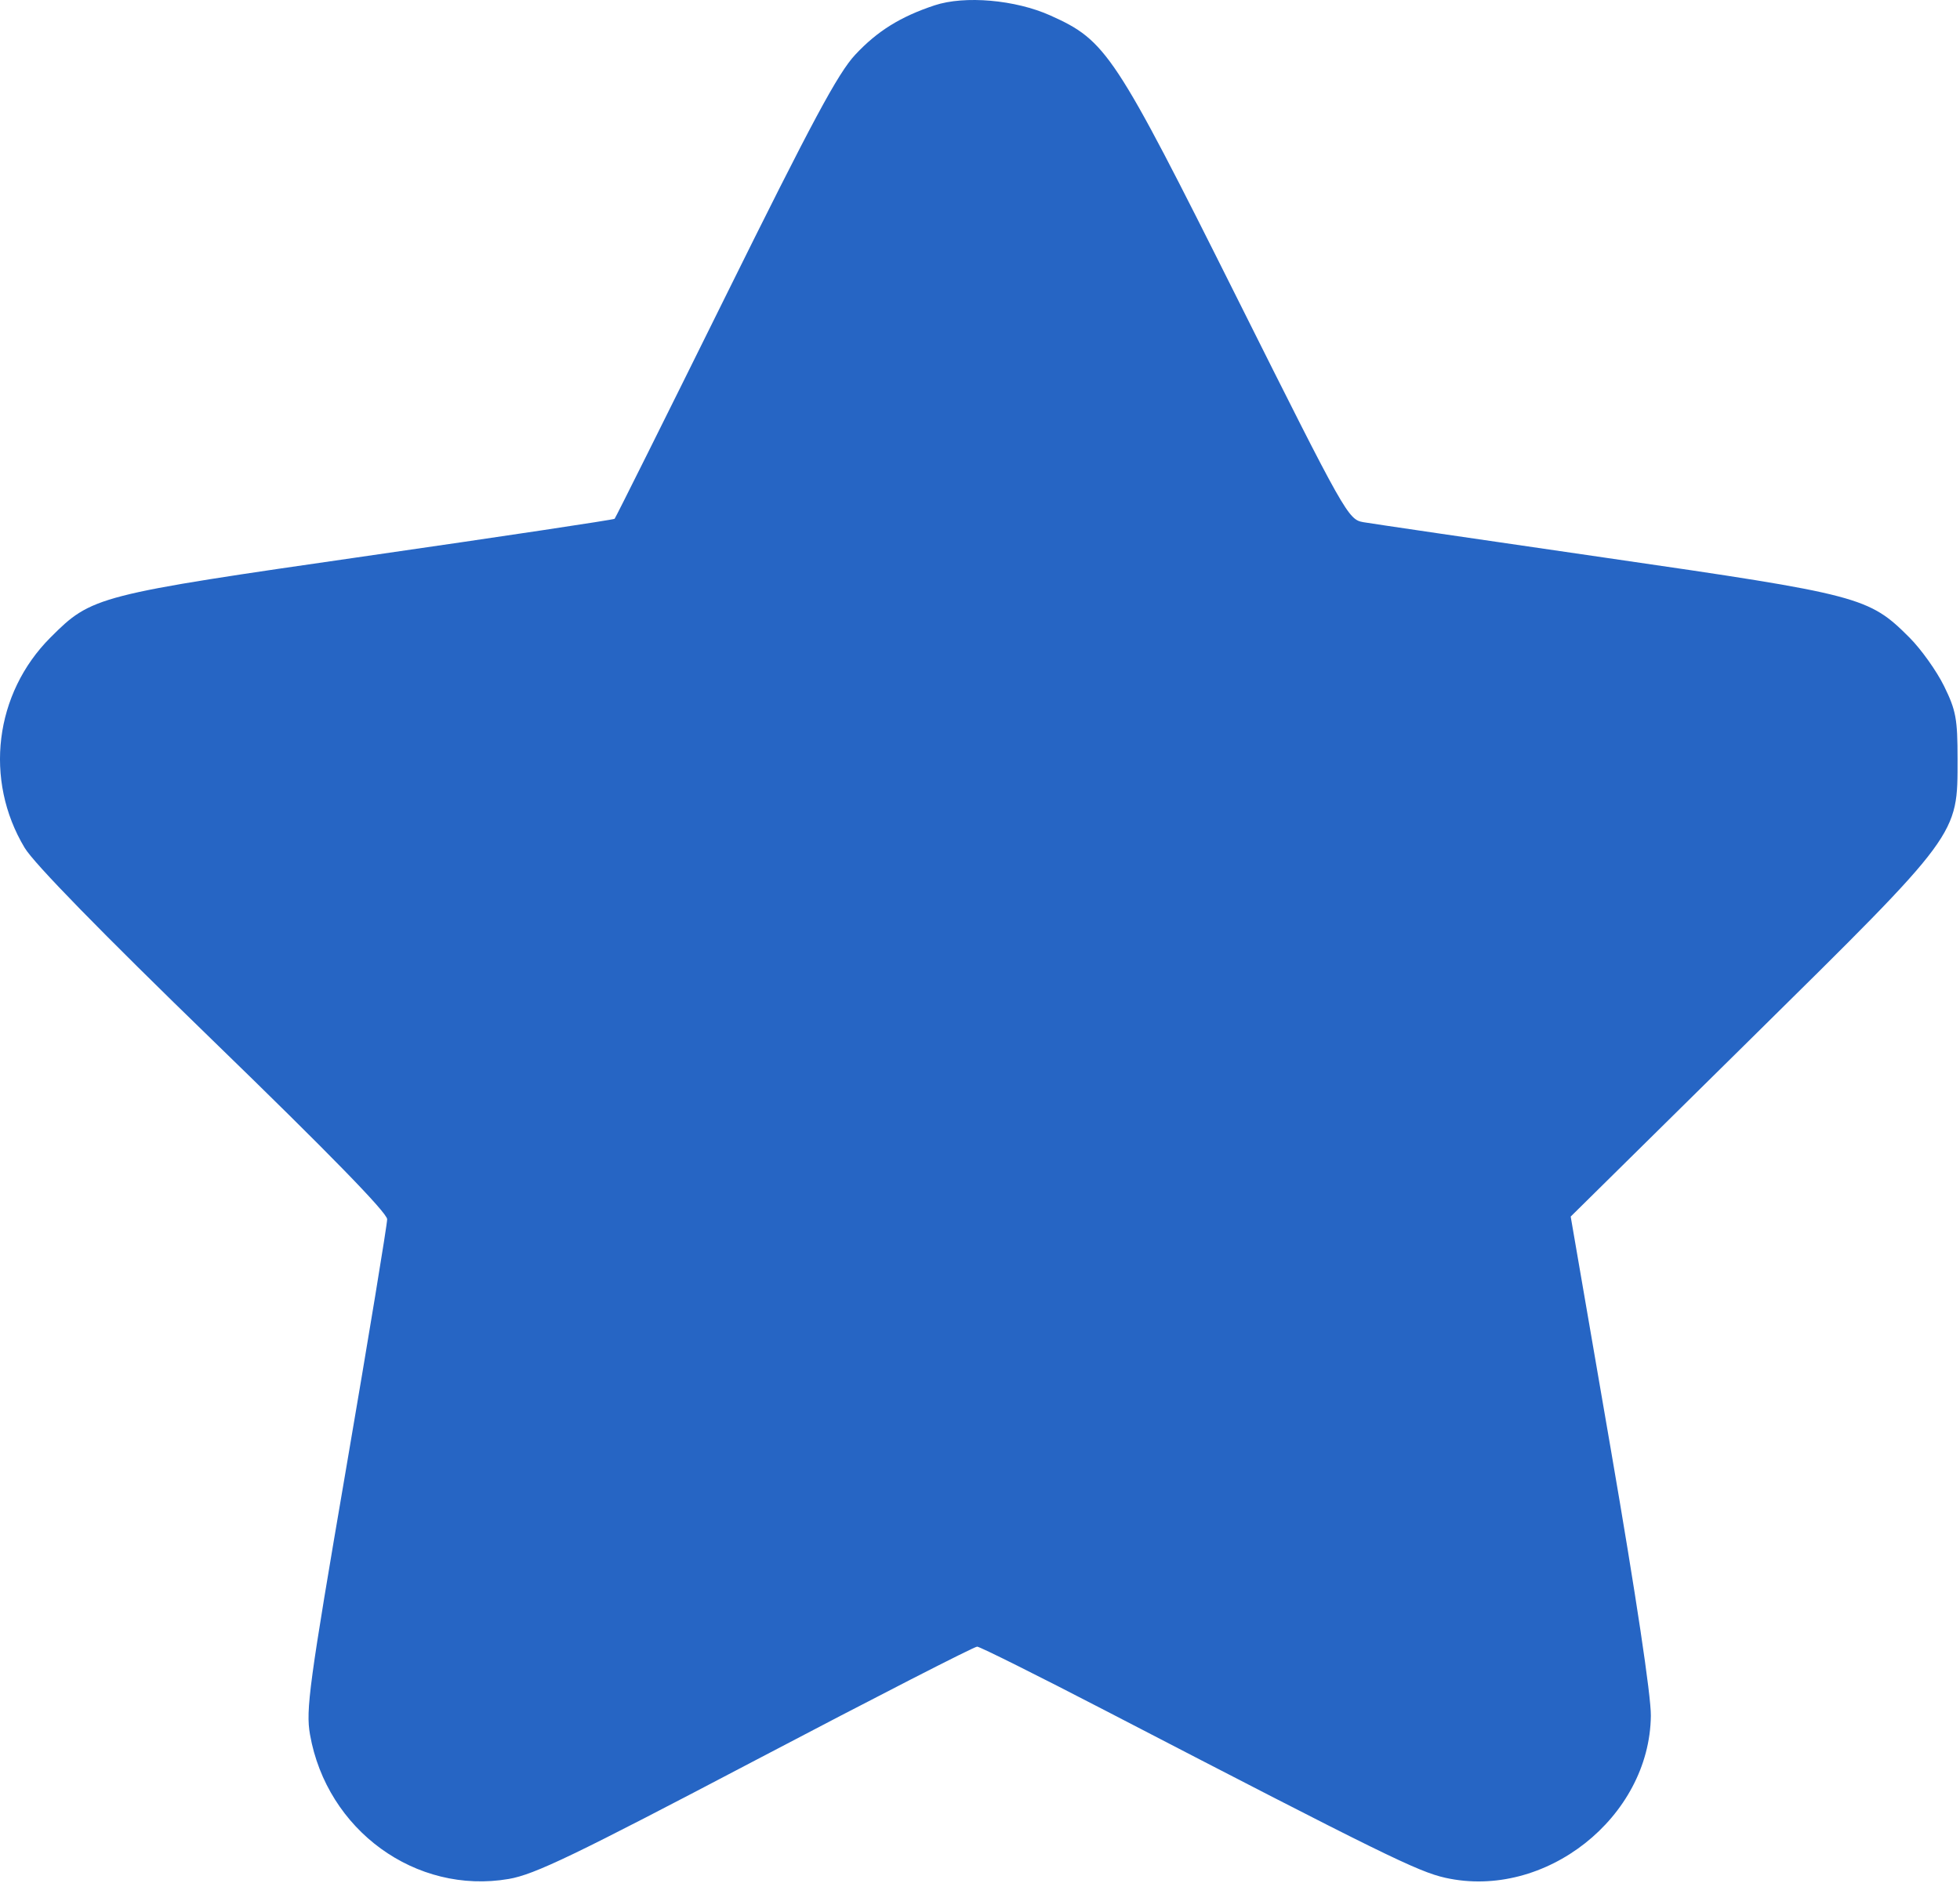 <?xml version="1.0" encoding="UTF-8"?> <svg xmlns="http://www.w3.org/2000/svg" width="410" height="394" viewBox="0 0 410 394" fill="none"><path fill-rule="evenodd" clip-rule="evenodd" d="M195.488 1.12C188.356 3.489 183.53 6.491 178.913 11.433C175.285 15.316 169.876 25.397 151.658 62.224C139.158 87.494 128.767 108.333 128.567 108.532C128.367 108.732 105.149 112.219 76.971 116.28C20.079 124.481 19.222 124.702 10.567 133.357C-1.152 145.076 -3.375 163.164 5.159 177.368C7.13 180.649 21.147 195 44.602 217.752C68.805 241.229 80.988 253.723 80.988 255.067C80.988 256.179 77.131 279.61 72.417 307.136C64.641 352.541 63.939 357.711 64.849 362.88C68.373 382.886 86.988 396.411 106.417 393.083C111.826 392.157 120.139 388.156 158.093 368.212C182.97 355.14 203.81 344.46 204.406 344.48C205.001 344.499 217.188 350.581 231.488 357.996C289.208 387.925 296.594 391.557 302.349 392.84C323.194 397.486 345.082 380.226 345.333 358.945C345.382 354.789 342.239 333.864 336.988 303.393L328.564 254.508L366.178 217.393C410.083 174.069 409.488 174.874 409.488 158.778C409.488 150.383 409.16 148.611 406.67 143.539C405.12 140.382 401.852 135.8 399.408 133.356C390.931 124.879 389.124 124.404 336.146 116.723C309.934 112.922 287.015 109.557 285.215 109.246C282.008 108.69 281.486 107.766 258.897 62.597C233.119 11.049 231.433 8.495 219.716 3.236C212.391 -0.051 201.801 -0.976 195.488 1.12Z" fill="#2665C4"></path></svg> 